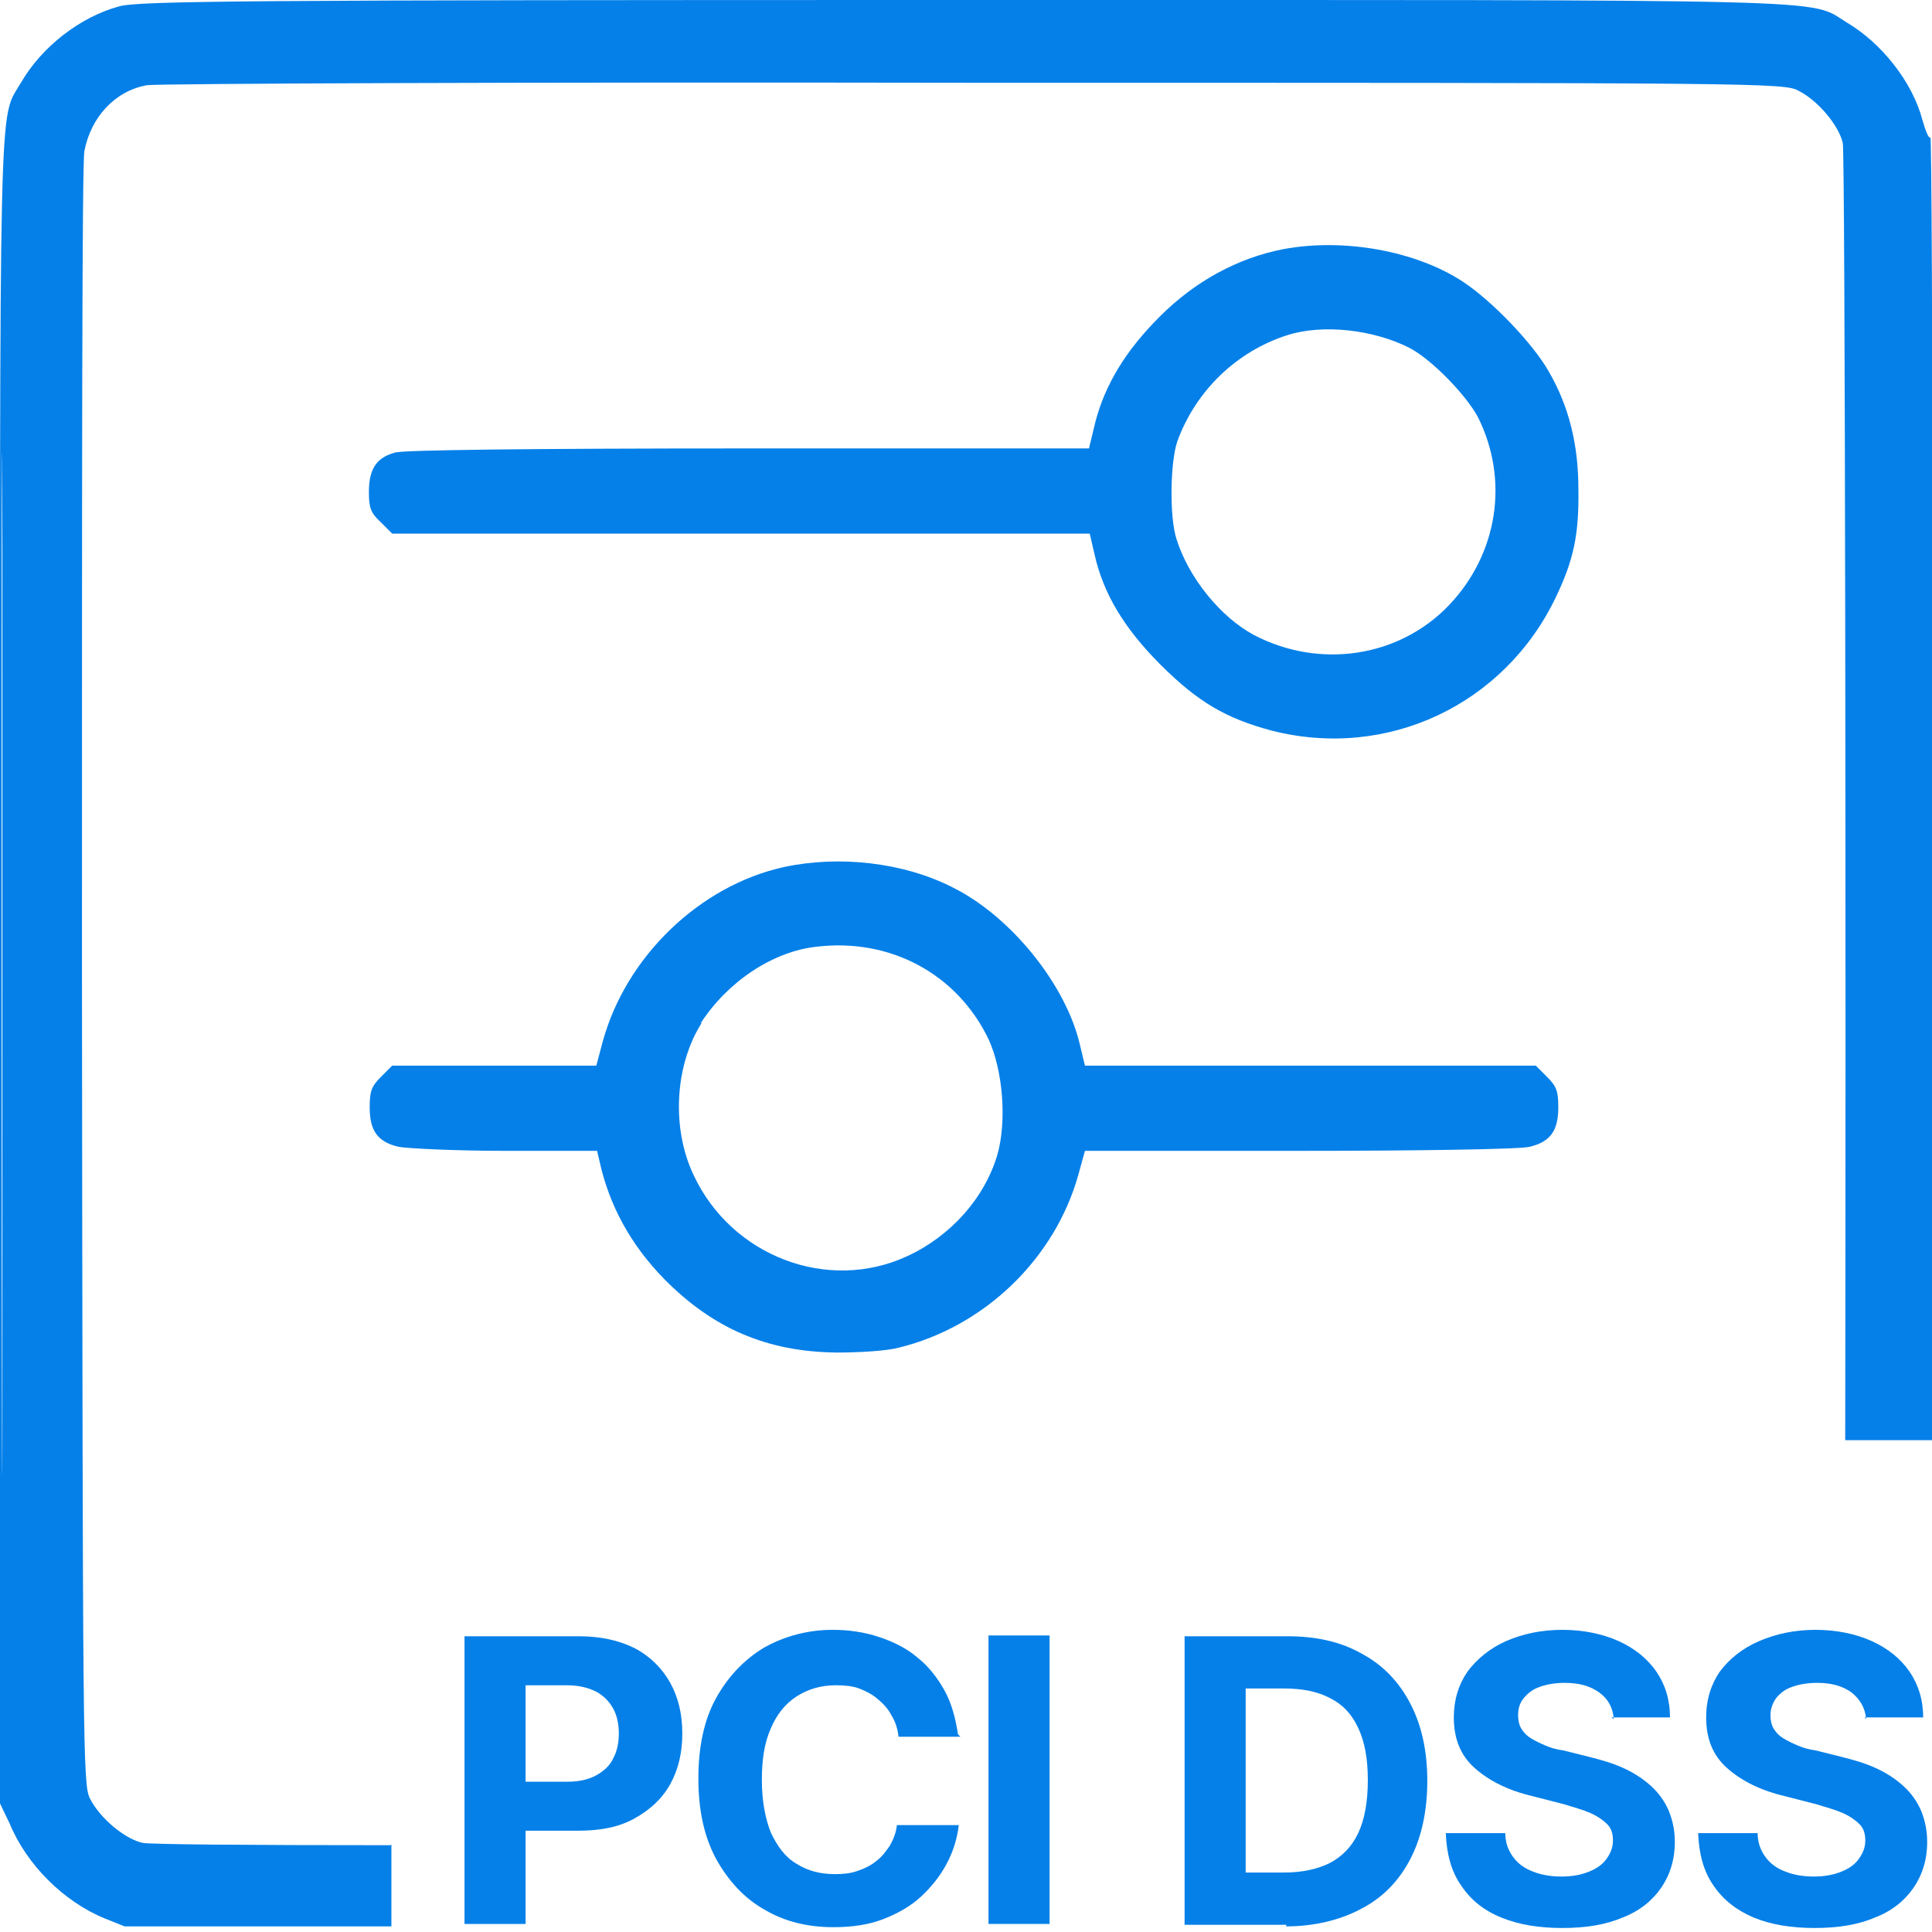 <svg width="65" height="65" viewBox="0 0 65 65" fill="none" xmlns="http://www.w3.org/2000/svg">
<g clip-path="url(#clip0_1319_14422)">
<path d="M15.628 64.757V55.05H19.468C20.198 55.05 20.82 55.185 21.36 55.455C21.874 55.726 22.279 56.131 22.55 56.618C22.82 57.105 22.956 57.672 22.956 58.321C22.956 58.97 22.82 59.538 22.55 60.025C22.279 60.511 21.874 60.89 21.333 61.188C20.792 61.485 20.171 61.593 19.413 61.593H16.98V59.944H19.089C19.495 59.944 19.819 59.863 20.062 59.727C20.306 59.592 20.522 59.403 20.63 59.16C20.765 58.916 20.82 58.619 20.82 58.321C20.82 58.024 20.765 57.727 20.63 57.483C20.495 57.24 20.306 57.051 20.062 56.915C19.792 56.78 19.468 56.699 19.062 56.699H17.683V64.73H15.628V64.757Z" fill="#0580E8"/>
<path d="M32.311 58.43H30.229C30.202 58.159 30.121 57.916 29.985 57.7C29.877 57.483 29.715 57.321 29.526 57.159C29.337 56.997 29.12 56.888 28.904 56.807C28.688 56.726 28.417 56.699 28.12 56.699C27.606 56.699 27.174 56.834 26.795 57.078C26.416 57.321 26.119 57.7 25.93 58.159C25.713 58.646 25.632 59.214 25.632 59.89C25.632 60.566 25.74 61.16 25.93 61.647C26.146 62.107 26.416 62.485 26.795 62.702C27.174 62.945 27.606 63.053 28.093 63.053C28.363 63.053 28.634 63.026 28.85 62.945C29.093 62.864 29.309 62.756 29.472 62.62C29.661 62.485 29.796 62.296 29.931 62.107C30.04 61.917 30.148 61.674 30.175 61.404H32.257C32.203 61.863 32.067 62.296 31.851 62.702C31.635 63.107 31.337 63.486 30.986 63.81C30.634 64.135 30.202 64.378 29.715 64.567C29.228 64.757 28.661 64.838 28.039 64.838C27.174 64.838 26.389 64.648 25.713 64.243C25.037 63.864 24.497 63.269 24.091 62.539C23.686 61.782 23.496 60.89 23.496 59.836C23.496 58.781 23.686 57.862 24.091 57.132C24.497 56.402 25.037 55.834 25.713 55.428C26.389 55.05 27.174 54.834 28.012 54.834C28.579 54.834 29.093 54.915 29.58 55.077C30.067 55.239 30.499 55.455 30.851 55.753C31.229 56.05 31.527 56.429 31.77 56.861C32.013 57.294 32.148 57.808 32.23 58.349L32.311 58.43Z" fill="#0580E8"/>
<path d="M35.312 55.023V64.729H33.257V55.023H35.312Z" fill="#0580E8"/>
<path d="M43.288 64.757H39.854V55.05H43.315C44.289 55.05 45.127 55.239 45.83 55.645C46.533 56.023 47.074 56.591 47.452 57.321C47.831 58.051 48.02 58.916 48.02 59.917C48.02 60.917 47.831 61.809 47.452 62.539C47.074 63.269 46.533 63.837 45.803 64.216C45.1 64.594 44.235 64.811 43.261 64.811L43.288 64.757ZM41.909 62.999H43.207C43.802 62.999 44.316 62.891 44.748 62.675C45.154 62.458 45.478 62.134 45.695 61.674C45.911 61.215 46.019 60.62 46.019 59.89C46.019 59.16 45.911 58.592 45.695 58.132C45.478 57.672 45.181 57.348 44.748 57.132C44.343 56.915 43.829 56.807 43.207 56.807H41.909V62.999V62.999Z" fill="#0580E8"/>
<path d="M54.293 57.835C54.266 57.456 54.104 57.159 53.806 56.943C53.509 56.726 53.13 56.618 52.644 56.618C52.319 56.618 52.022 56.672 51.805 56.753C51.562 56.834 51.4 56.969 51.265 57.132C51.129 57.294 51.075 57.483 51.075 57.7C51.075 57.862 51.102 58.024 51.183 58.159C51.265 58.294 51.373 58.403 51.508 58.484C51.643 58.565 51.805 58.646 51.995 58.727C52.184 58.808 52.373 58.862 52.589 58.889L53.455 59.105C53.887 59.214 54.266 59.322 54.617 59.484C54.969 59.646 55.266 59.836 55.537 60.079C55.807 60.322 55.996 60.593 56.131 60.89C56.267 61.215 56.348 61.566 56.348 61.972C56.348 62.566 56.185 63.08 55.888 63.513C55.591 63.945 55.158 64.297 54.59 64.513C54.023 64.757 53.346 64.865 52.562 64.865C51.778 64.865 51.102 64.757 50.508 64.513C49.913 64.27 49.48 63.918 49.156 63.432C48.831 62.972 48.669 62.377 48.642 61.674H50.643C50.643 61.999 50.751 62.269 50.913 62.485C51.075 62.702 51.292 62.864 51.589 62.972C51.859 63.08 52.184 63.134 52.535 63.134C52.887 63.134 53.184 63.08 53.455 62.972C53.725 62.864 53.914 62.729 54.05 62.539C54.185 62.35 54.266 62.161 54.266 61.917C54.266 61.701 54.212 61.512 54.077 61.377C53.941 61.242 53.752 61.106 53.509 60.998C53.265 60.89 52.968 60.809 52.617 60.701L51.562 60.43C50.751 60.241 50.102 59.917 49.615 59.484C49.129 59.051 48.912 58.484 48.912 57.781C48.912 57.186 49.075 56.672 49.372 56.239C49.696 55.807 50.129 55.455 50.67 55.212C51.237 54.969 51.859 54.834 52.562 54.834C53.265 54.834 53.914 54.969 54.455 55.212C54.996 55.455 55.428 55.807 55.726 56.239C56.023 56.672 56.185 57.186 56.185 57.781H54.212L54.293 57.835Z" fill="#0580E8"/>
<path d="M62.783 57.835C62.756 57.456 62.566 57.159 62.296 56.943C61.999 56.726 61.62 56.618 61.133 56.618C60.809 56.618 60.512 56.672 60.295 56.753C60.052 56.834 59.89 56.969 59.755 57.132C59.646 57.294 59.565 57.483 59.565 57.7C59.565 57.862 59.592 58.024 59.673 58.159C59.755 58.294 59.863 58.403 59.998 58.484C60.133 58.565 60.295 58.646 60.485 58.727C60.674 58.808 60.863 58.862 61.079 58.889L61.945 59.105C62.377 59.214 62.756 59.322 63.107 59.484C63.459 59.646 63.756 59.836 64.027 60.079C64.297 60.322 64.486 60.593 64.621 60.89C64.757 61.215 64.838 61.566 64.838 61.972C64.838 62.566 64.675 63.08 64.378 63.513C64.081 63.945 63.648 64.297 63.08 64.513C62.513 64.757 61.837 64.865 61.052 64.865C60.268 64.865 59.592 64.757 58.998 64.513C58.43 64.27 57.97 63.918 57.646 63.432C57.321 62.972 57.159 62.377 57.132 61.674H59.133C59.133 61.999 59.241 62.269 59.403 62.485C59.565 62.702 59.782 62.864 60.079 62.972C60.349 63.08 60.674 63.134 61.025 63.134C61.377 63.134 61.674 63.08 61.945 62.972C62.215 62.864 62.404 62.729 62.539 62.539C62.675 62.35 62.756 62.161 62.756 61.917C62.756 61.701 62.702 61.512 62.566 61.377C62.431 61.242 62.242 61.106 61.999 60.998C61.755 60.89 61.458 60.809 61.106 60.701L60.052 60.43C59.241 60.241 58.592 59.917 58.105 59.484C57.618 59.051 57.402 58.484 57.402 57.781C57.402 57.186 57.564 56.672 57.862 56.239C58.186 55.807 58.619 55.455 59.187 55.212C59.755 54.969 60.376 54.834 61.079 54.834C61.782 54.834 62.431 54.969 62.972 55.212C63.513 55.455 63.946 55.807 64.243 56.239C64.54 56.672 64.703 57.186 64.703 57.781H62.729L62.783 57.835Z" fill="#0580E8"/>
<path d="M13.195 62.08C8.274 62.08 4.948 62.053 4.786 61.999C4.191 61.864 3.353 61.161 3.028 60.512C2.785 60.025 2.785 59.133 2.758 32.906C2.758 15.385 2.758 5.543 2.839 5.083C3.055 3.948 3.866 3.055 4.948 2.866C5.272 2.812 17.791 2.758 32.77 2.785C59.16 2.785 60.052 2.785 60.512 3.055C61.161 3.38 61.864 4.218 61.999 4.813C62.08 5.245 62.107 32.338 62.08 48.453H65C65.054 32.094 65.027 4.515 64.946 4.624C64.892 4.678 64.784 4.407 64.675 4.029C64.351 2.785 63.324 1.46 62.134 0.757C60.809 -0.054 62.539 1.60434e-05 32.365 1.60434e-05C8.463 1.60434e-05 4.624 0.027 4.002 0.216C2.704 0.568 1.406 1.568 0.703 2.785C-0.054 4.083 -9.54504e-06 2.325 -9.54504e-06 32.77V60.674L0.324 61.35C0.892 62.729 2.136 63.973 3.515 64.54L4.191 64.811H13.168V62.053L13.195 62.08ZM0.081 46.371C0.081 54.023 0.054 47.75 0.054 32.446C0.054 17.142 0.054 10.869 0.081 18.521C0.081 26.173 0.081 38.692 0.081 46.371Z" fill="#0580E8"/>
<path d="M13.411 38.584C13.708 38.638 15.304 38.719 17.007 38.719H20.089L20.171 39.07C20.495 40.557 21.225 41.882 22.334 43.018C23.983 44.694 25.794 45.478 28.147 45.505C28.904 45.505 29.823 45.451 30.229 45.343C33.122 44.64 35.501 42.342 36.285 39.503L36.502 38.719H43.721C47.696 38.719 51.156 38.665 51.454 38.584C52.157 38.421 52.427 38.043 52.427 37.259C52.427 36.718 52.373 36.556 52.049 36.231L51.67 35.853H36.502L36.339 35.177C35.88 33.149 34.014 30.824 32.04 29.85C30.391 29.012 28.228 28.769 26.362 29.174C23.55 29.796 21.063 32.175 20.279 35.041L20.062 35.853H13.195L12.816 36.231C12.492 36.556 12.438 36.718 12.438 37.259C12.438 38.043 12.708 38.421 13.411 38.584V38.584ZM23.577 34.42C24.47 33.041 25.984 32.013 27.471 31.851C29.958 31.554 32.203 32.77 33.257 34.96C33.744 36.015 33.879 37.718 33.554 38.854C33.122 40.314 31.986 41.585 30.526 42.261C27.849 43.505 24.605 42.261 23.334 39.53C22.577 37.935 22.712 35.826 23.604 34.42H23.577Z" fill="#0580E8"/>
<path d="M13.195 17.953H36.664L36.826 18.656C37.123 19.981 37.827 21.144 39.043 22.361C40.314 23.631 41.26 24.172 42.775 24.578C46.668 25.578 50.616 23.712 52.346 20.089C52.941 18.846 53.13 17.98 53.103 16.439C53.103 14.952 52.779 13.654 52.103 12.492C51.562 11.545 50.21 10.139 49.237 9.49C47.641 8.436 45.208 8.003 43.18 8.382C41.639 8.679 40.206 9.463 39.016 10.653C37.854 11.816 37.178 12.951 36.853 14.195L36.637 15.087H25.2C17.737 15.087 13.6 15.141 13.303 15.223C12.681 15.385 12.411 15.763 12.411 16.547C12.411 17.061 12.465 17.25 12.789 17.548L13.168 17.926L13.195 17.953ZM39.611 14.844C40.233 13.141 41.612 11.816 43.315 11.275C44.505 10.896 46.208 11.086 47.425 11.707C48.155 12.086 49.318 13.276 49.723 14.033C50.778 16.142 50.399 18.629 48.75 20.36C47.074 22.117 44.397 22.523 42.18 21.36C41.071 20.765 39.99 19.441 39.584 18.143C39.341 17.413 39.368 15.547 39.611 14.844V14.844Z" fill="#0580E8"/>
</g>
<defs>
<clipPath id="clip0_1319_14422">
<rect width="65" height="64.892" fill="white"/>
</clipPath>
</defs>
</svg>
